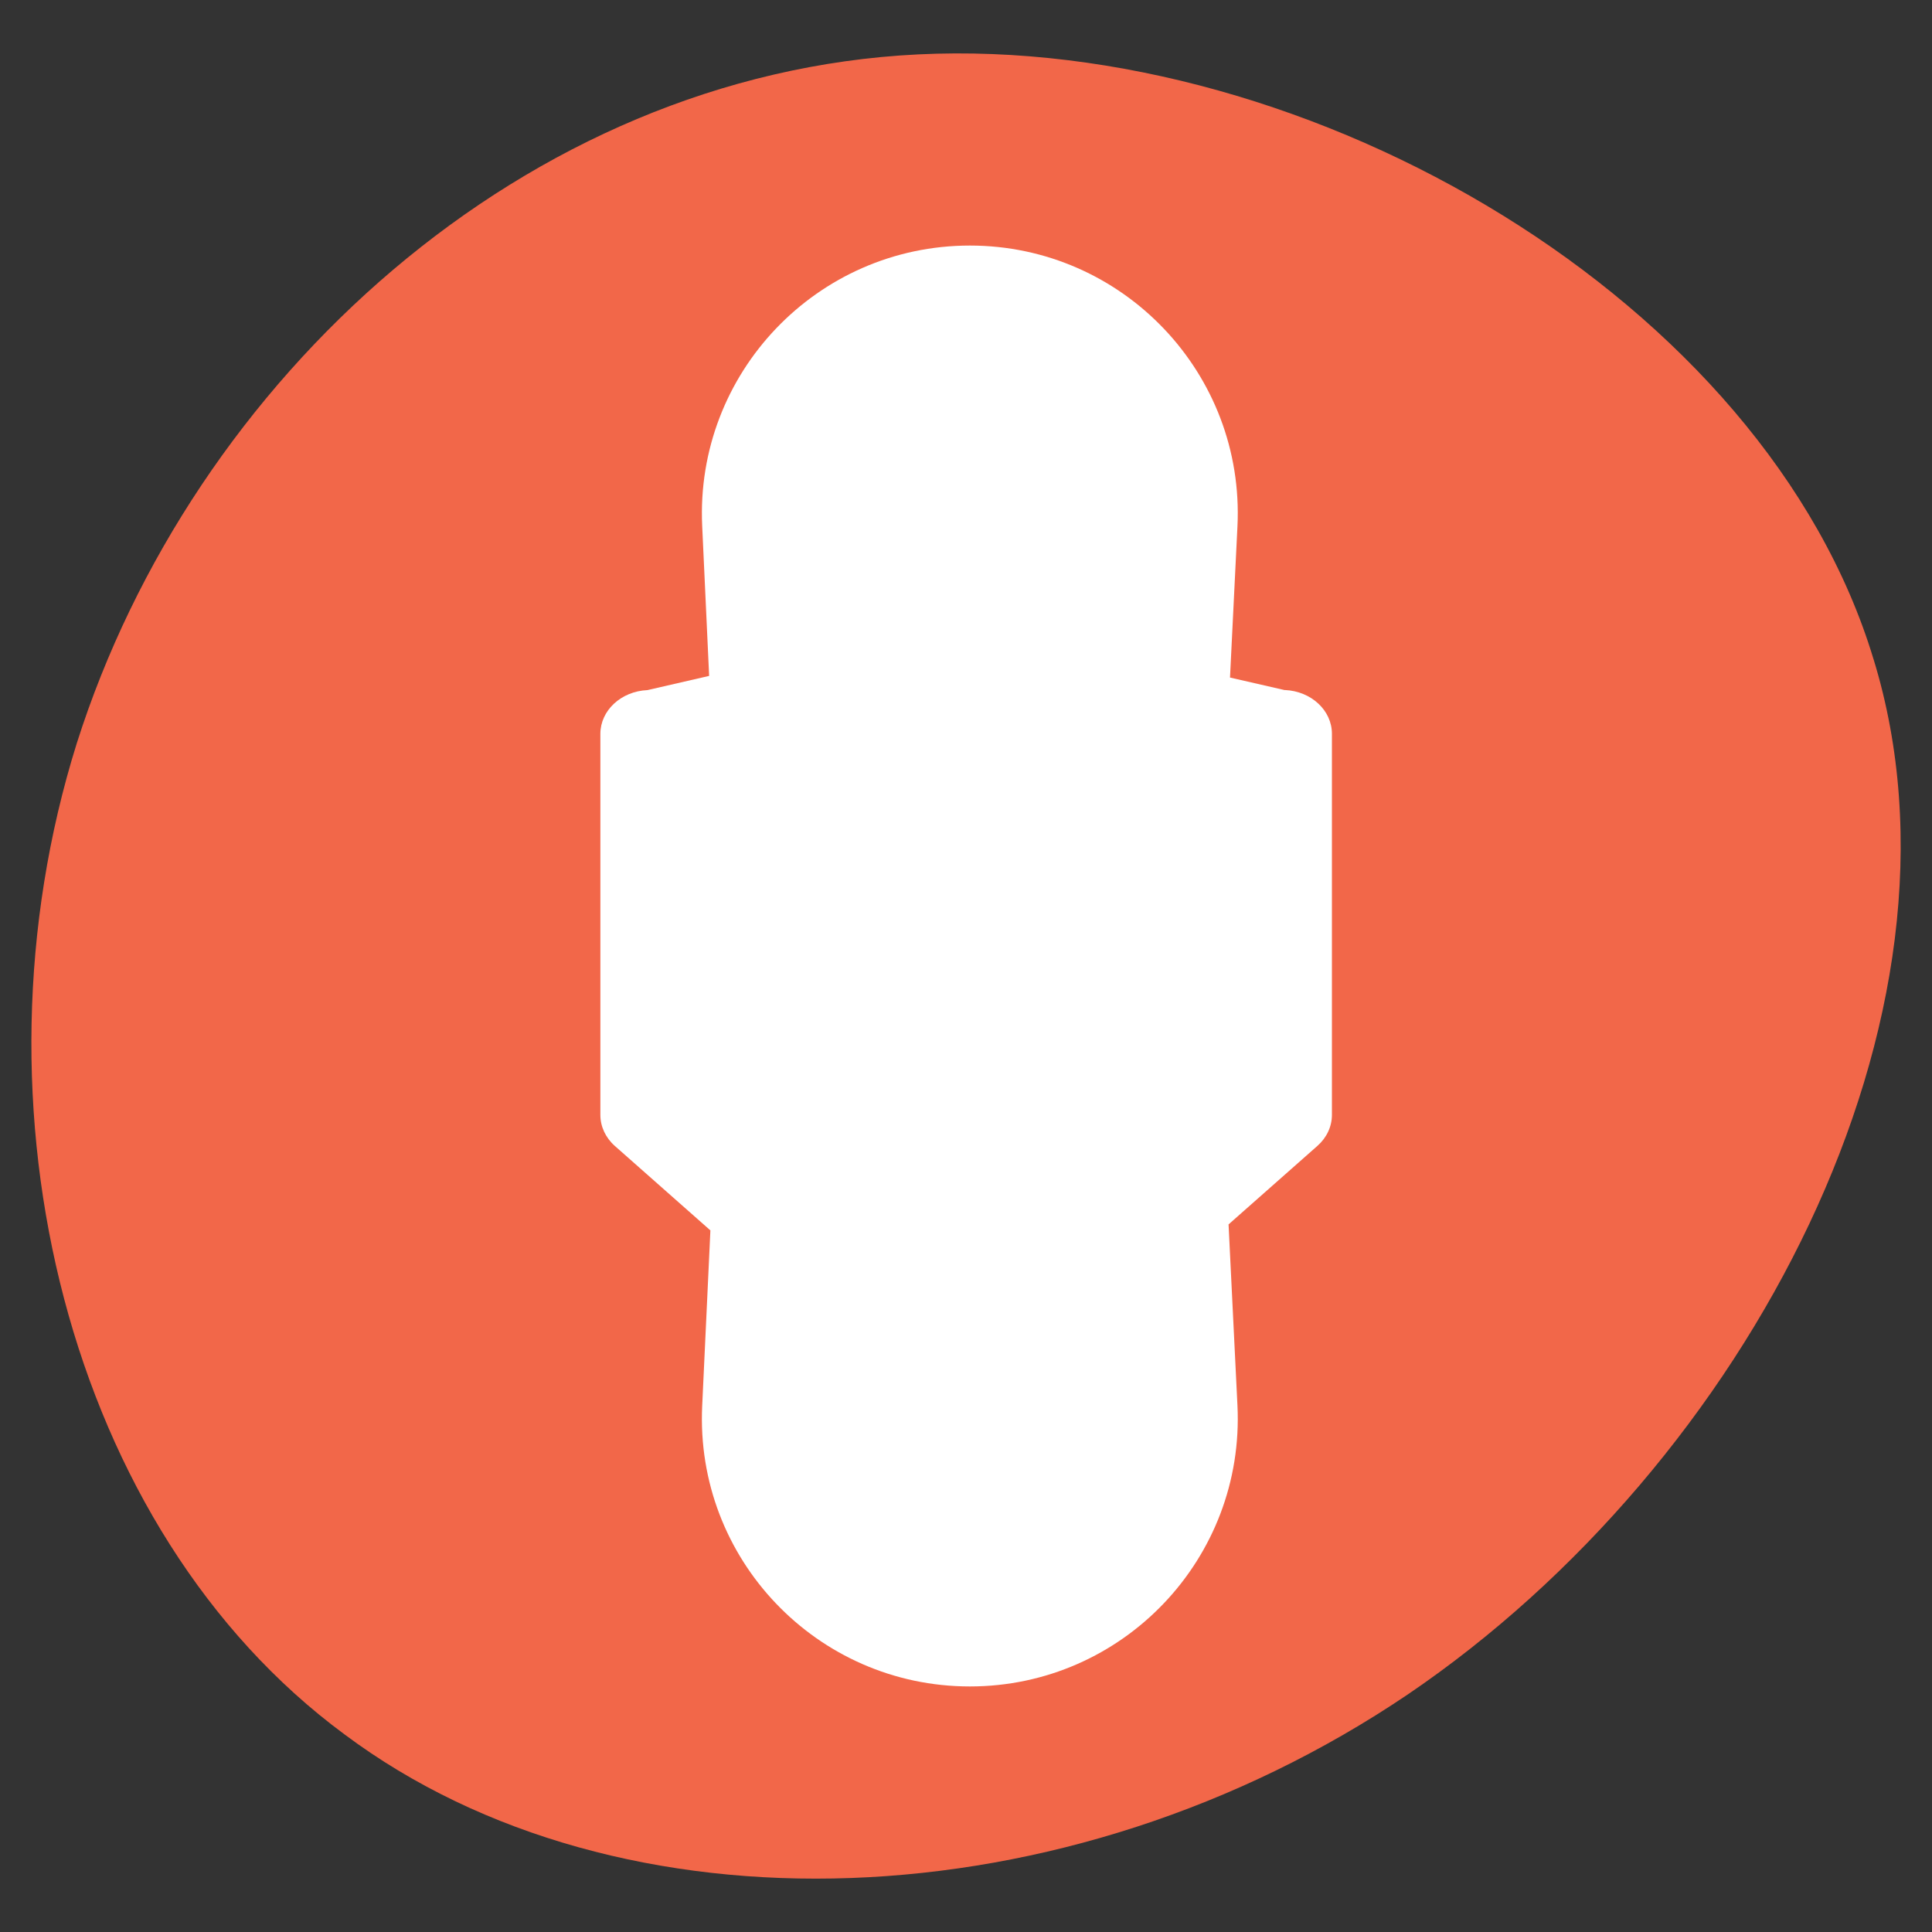 <?xml version="1.0" standalone="no"?>
<!DOCTYPE svg PUBLIC "-//W3C//DTD SVG 1.1//EN" "http://www.w3.org/Graphics/SVG/1.1/DTD/svg11.dtd">
<svg xmlns="http://www.w3.org/2000/svg" id="Layer_2" data-name="Layer 2" viewBox="0 0 200 200" width="200" height="200">
  <rect x="0" y="0" width="200" height="200" fill="#333333" stroke="none"/>
  <defs>
    <style>
      .cls-1 {
        fill: none;
      }

      .cls-2 {
        fill: #f26749;
      }

      .cls-3 {
        fill: #fff;
      }
    </style>
  </defs>
  <g id="Layer_1-2" data-name="Layer 1">
    <g>
      <path class="cls-2" d="M193.95,68.24c11.33,36.9-13.01,83.28-48.22,107.17-35.36,23.88-81.6,25.41-110.07,4.13C7.02,158.41-3.85,114.63,7.94,76.97,19.88,39.31,54.32,7.62,95.05,5.63c40.72-1.99,87.72,25.57,98.9,62.62Z"/>
      <rect class="cls-1" width="200" height="200"/>
      <path class="cls-3" d="M133,71.44l-5.67-1.3.77-15.63c.78-15.83-11.85-29.09-27.7-29.09h0c-15.82,0-28.44,13.22-27.71,29.02l.72,15.53-6.39,1.47c-2.73.12-4.87,2.11-4.87,4.53v39.45c0,1.2.54,2.36,1.5,3.21l9.89,8.74-.85,18.18c-.74,15.81,11.88,29.03,27.71,29.03h0c15.85,0,28.48-13.26,27.7-29.1l-.92-18.73,9.2-8.13c.96-.85,1.5-2,1.5-3.21v-39.45c0-2.42-2.14-4.41-4.87-4.53Z"/>
    </g>
  </g>
</svg>